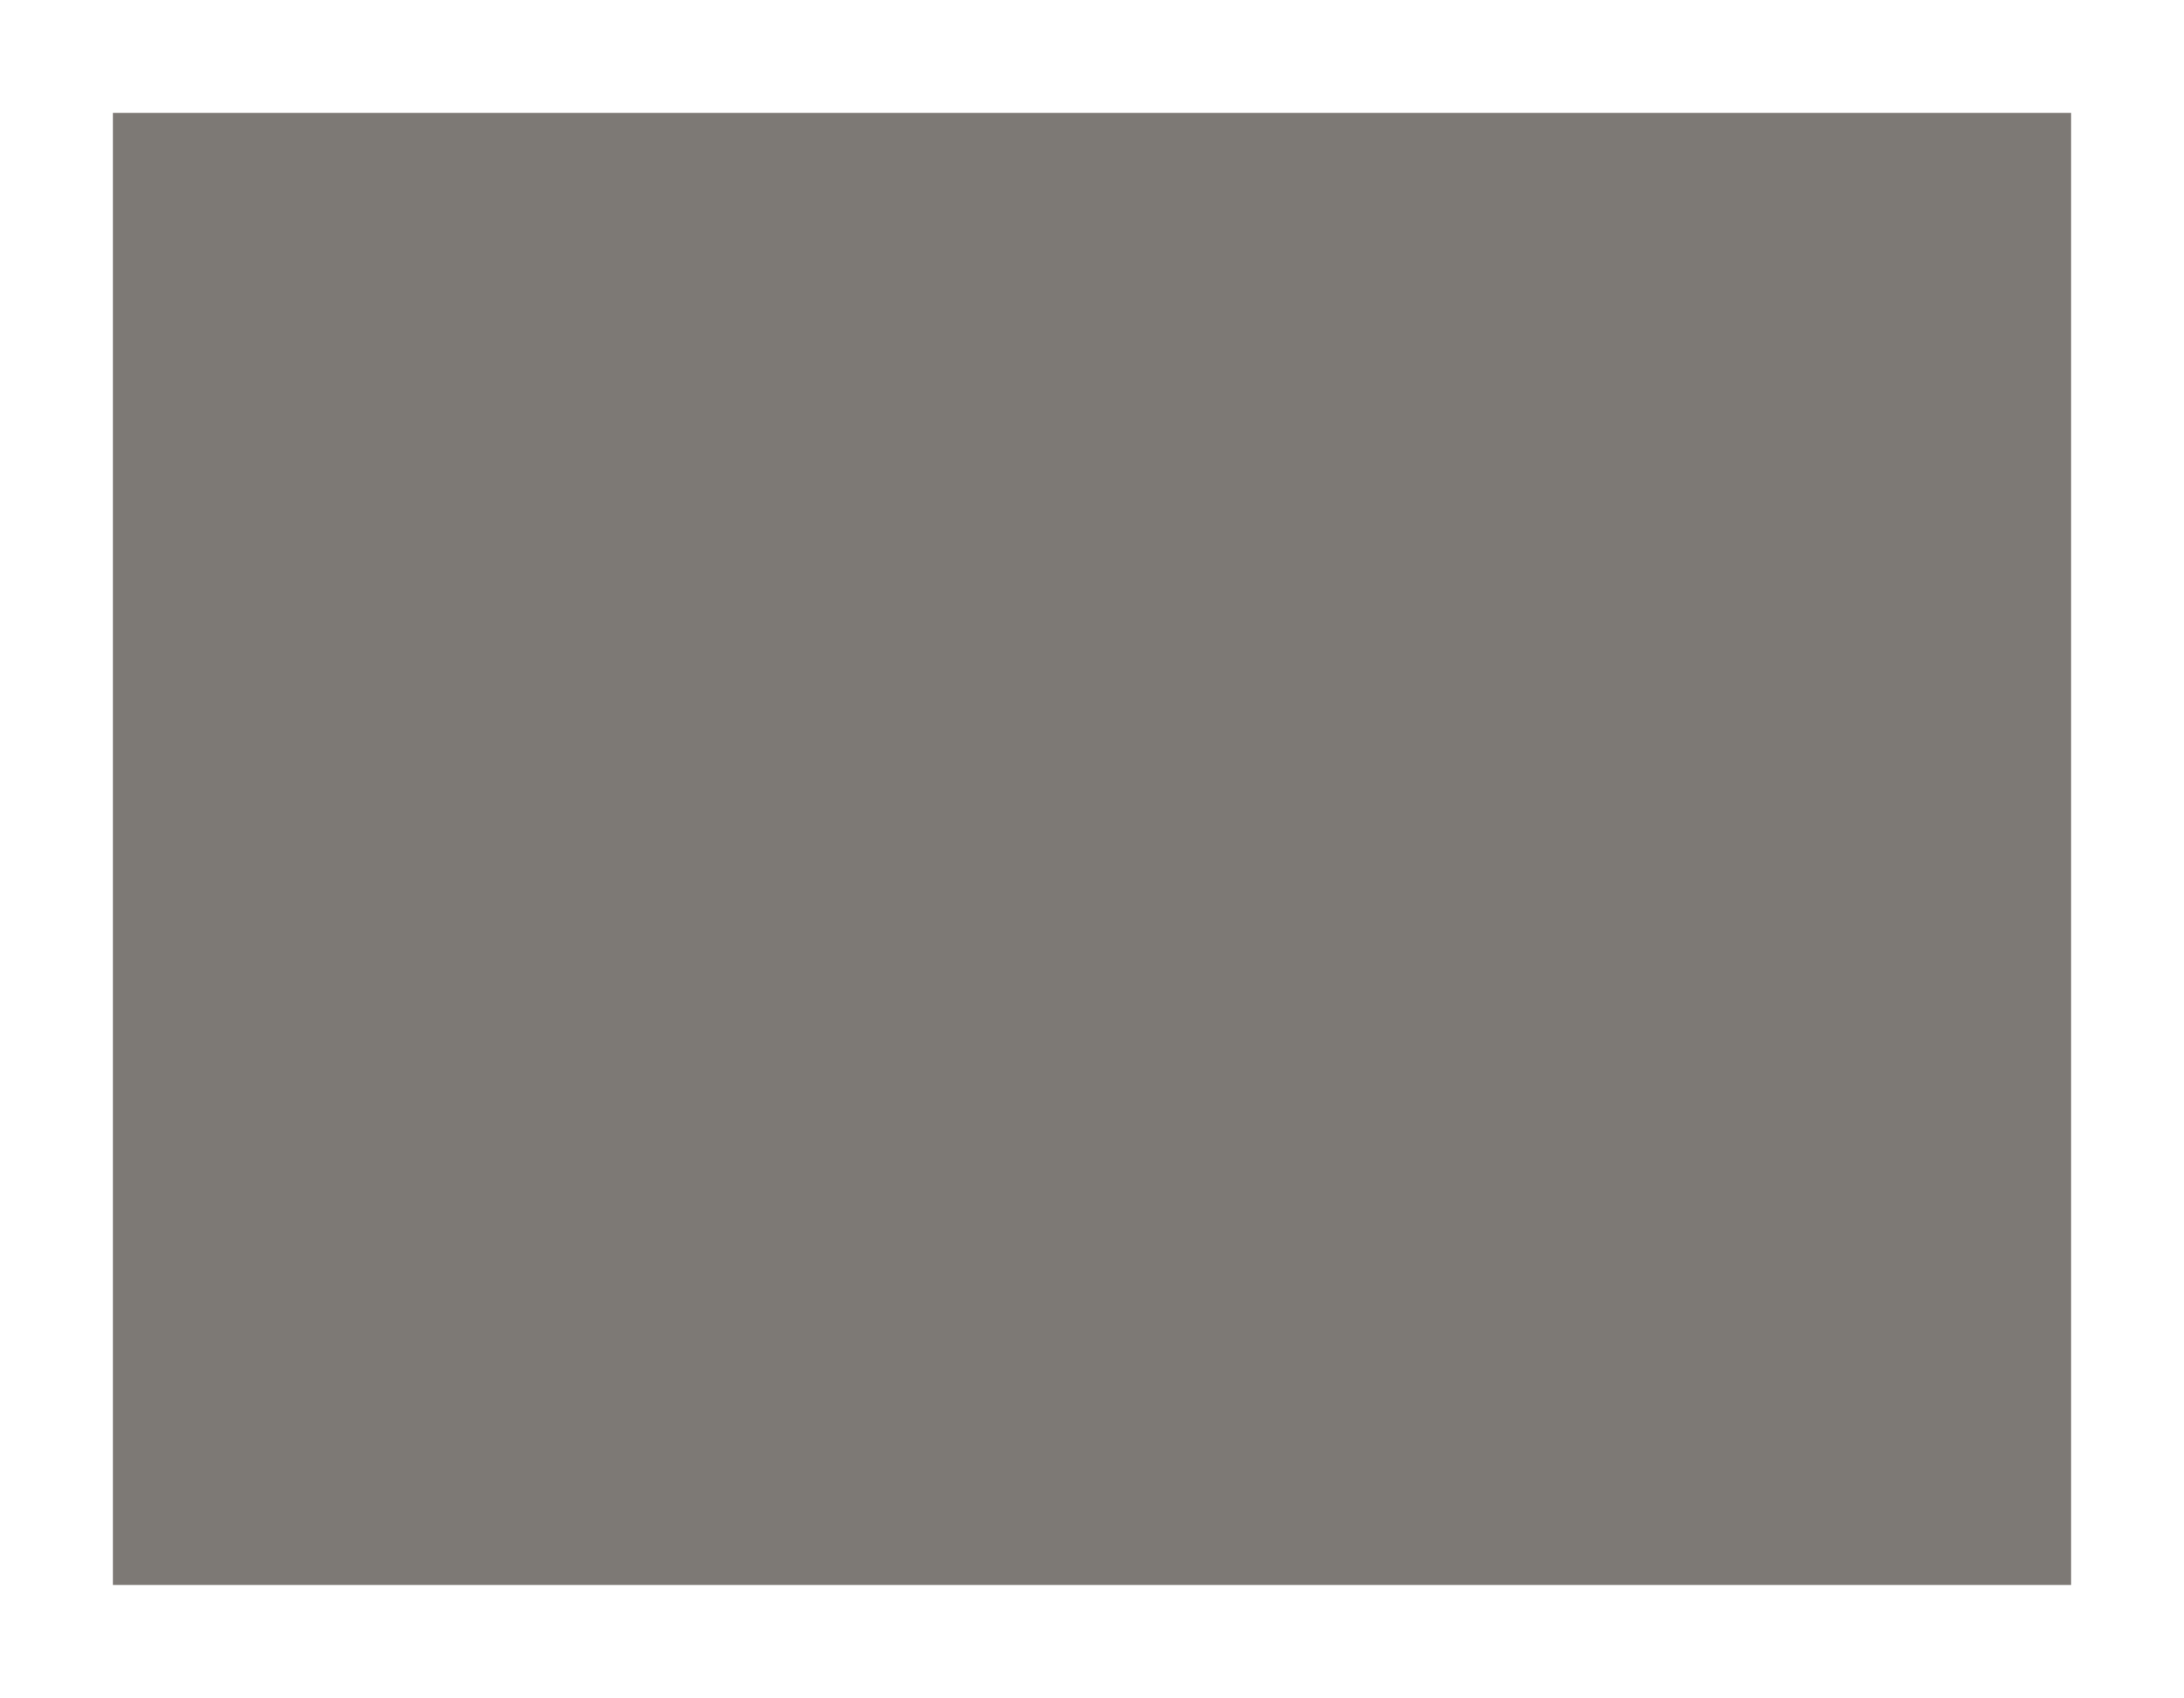 <?xml version="1.0" standalone="no"?>
<!DOCTYPE svg PUBLIC "-//W3C//DTD SVG 20010904//EN"
 "http://www.w3.org/TR/2001/REC-SVG-20010904/DTD/svg10.dtd">
<svg version="1.0" xmlns="http://www.w3.org/2000/svg"
 width="100%" height="100%" viewBox="0 0 445 346"
 preserveAspectRatio="xMidYMid meet">
<rect width="445" height="346" fill="#ffffff" stroke="none"/><g transform="translate(0,346) scale(0.1,-0.1)"
fill="#7d7975" stroke="none">
<path d="M2225 3230 l-1995 0 0 -1500 0 -1500 1995 0 1995 0 0 1500 0 1500
-1995 0z"/>
</g>
</svg>
